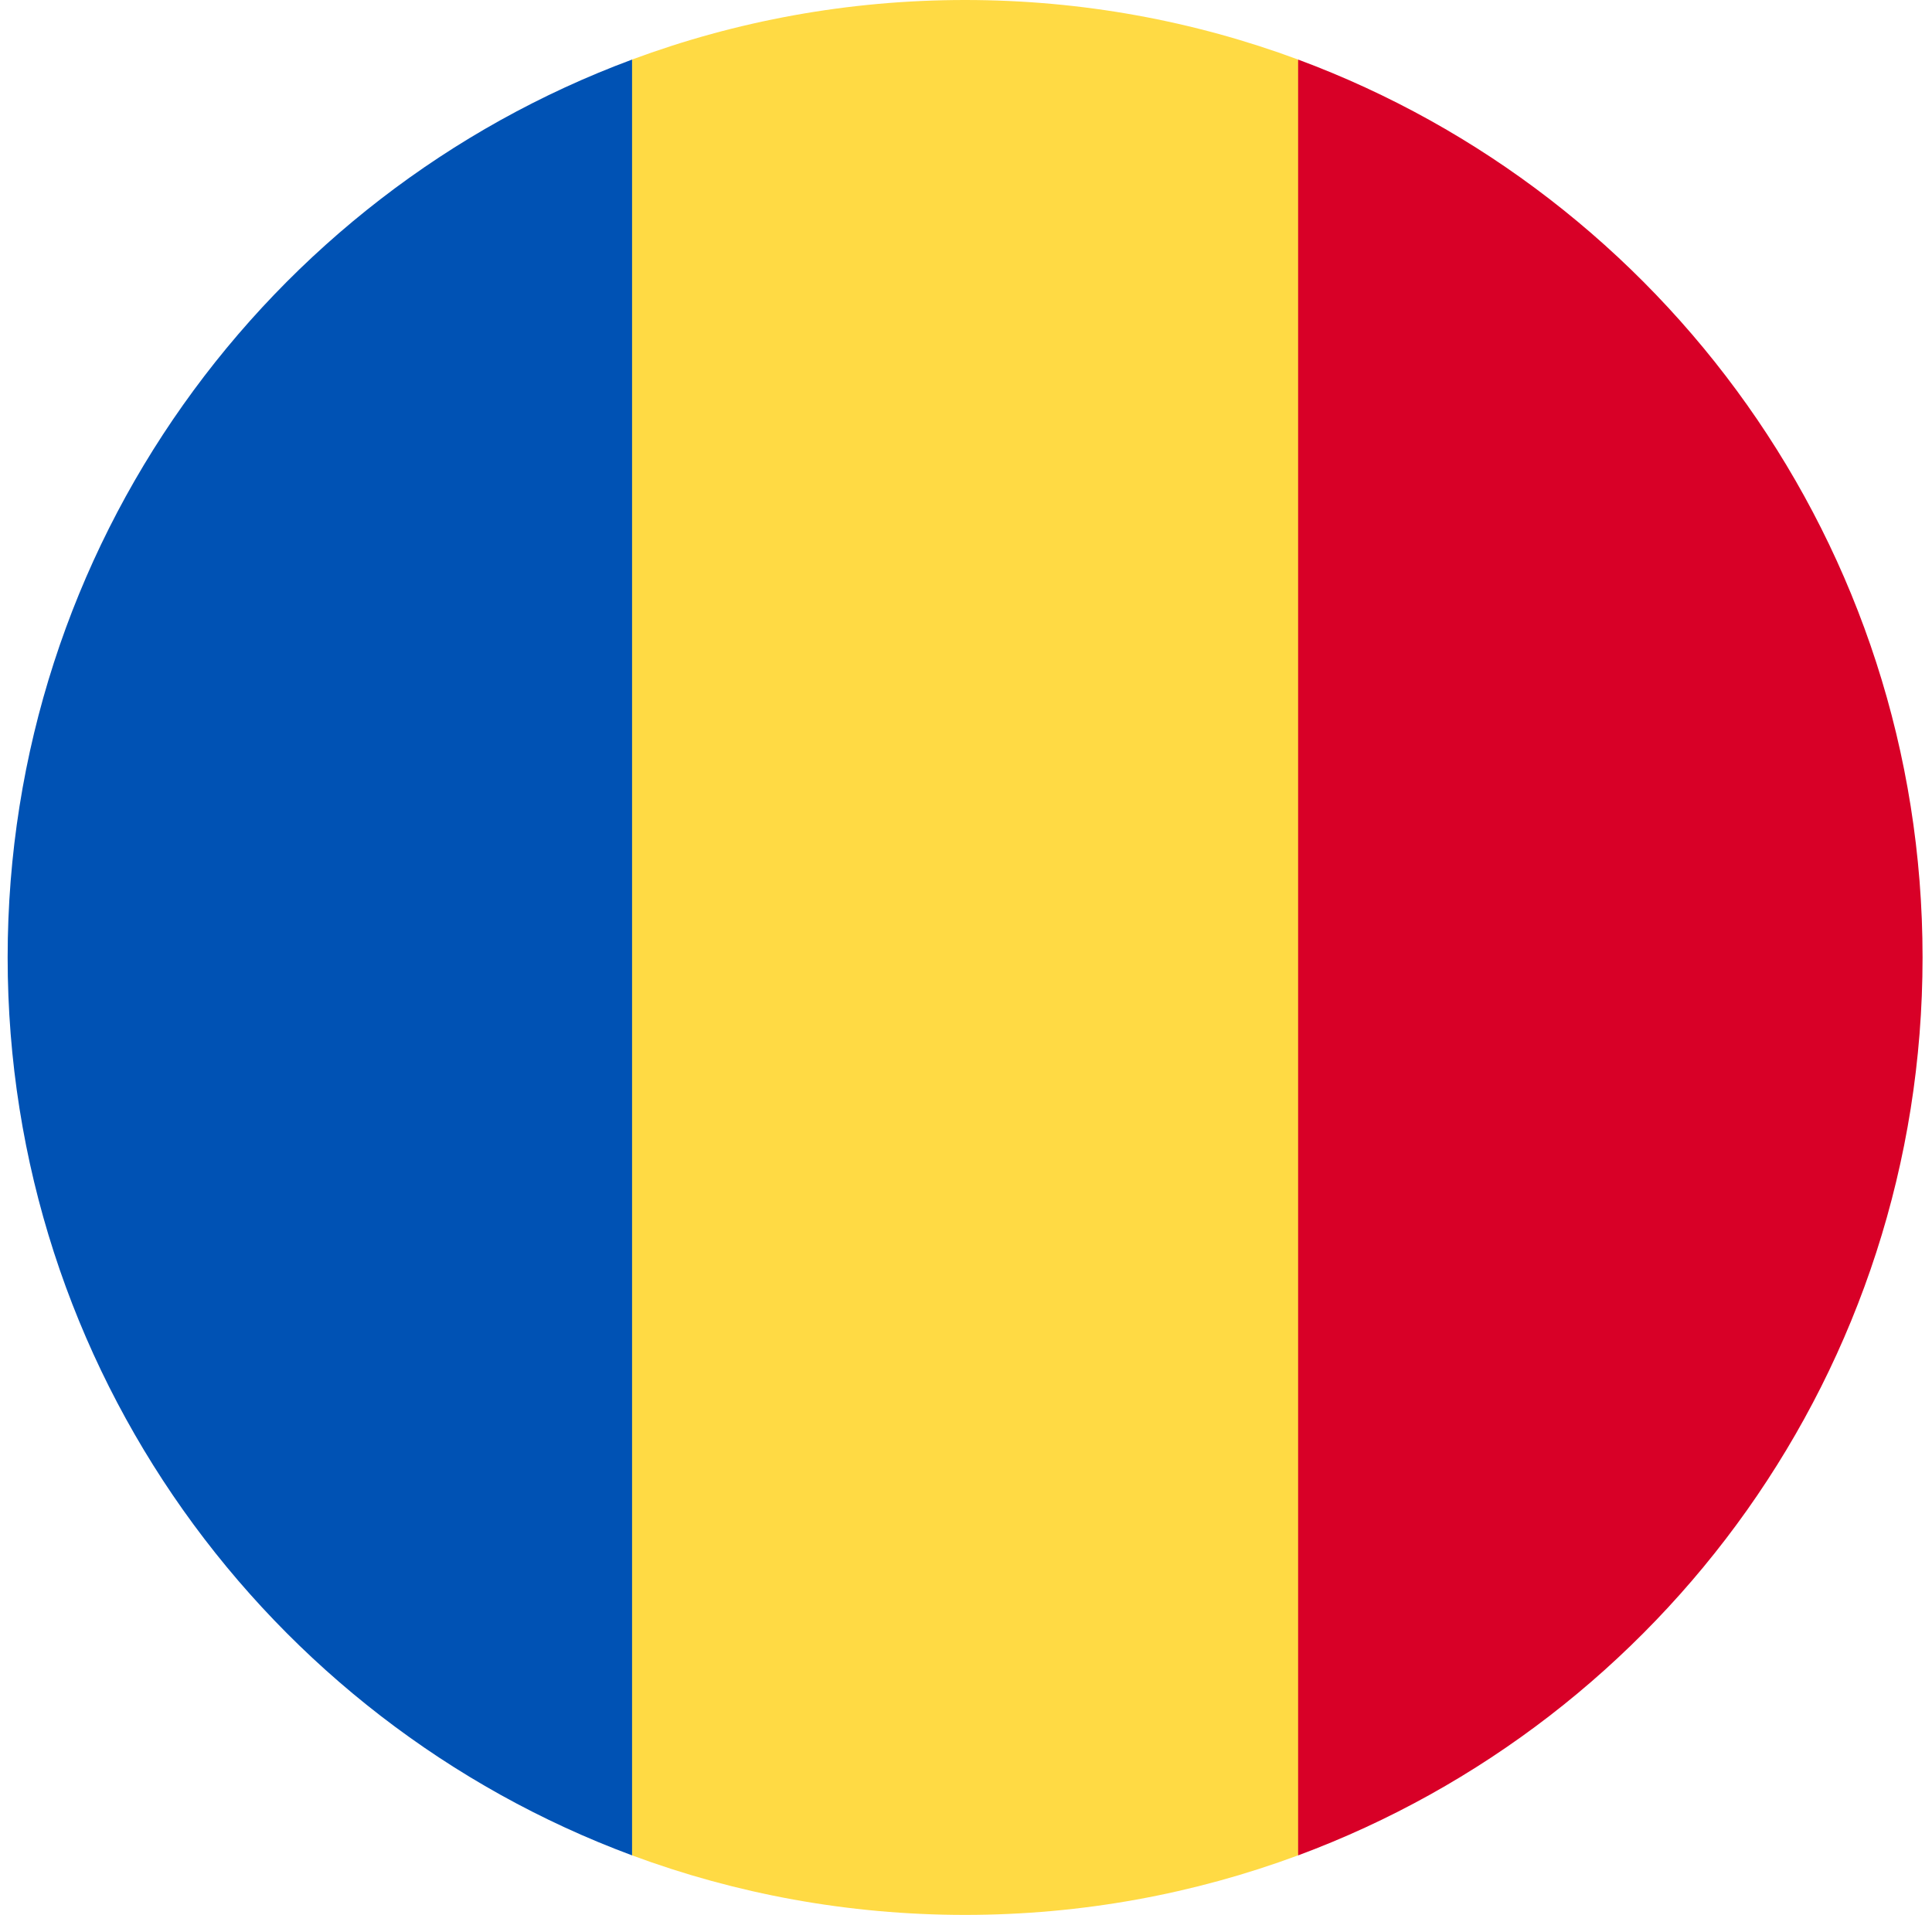 <svg width="113" height="112" viewBox="0 0 113 112" fill="none" xmlns="http://www.w3.org/2000/svg">
<g clip-path="url(#clip0_2069_72869)">
<path d="M75.924 3.483C69.857 1.232 63.295 2.91151e-08 56.445 2.91151e-08C49.596 -0 43.034 1.232 36.967 3.483L32.098 56L36.967 108.517C43.034 110.768 49.595 112 56.445 112C63.295 112 69.857 110.768 75.924 108.517L80.793 56L75.924 3.483Z" fill="#FFDA44"/>
<path d="M112.448 56.001C112.448 31.923 97.251 11.397 75.926 3.484V108.519C97.251 100.605 112.447 80.079 112.448 56.001Z" fill="#D80027"/>
<path d="M0.447 56.001C0.447 80.079 15.644 100.605 36.969 108.518L36.969 3.484C15.644 11.397 0.447 31.923 0.447 56.001H0.447Z" fill="#0052B4"/>
</g>
<defs>
<clipPath id="clip0_2069_72869">
<rect width="112" height="112" fill="white" transform="translate(0.447)"/>
</clipPath>
</defs>
</svg>
